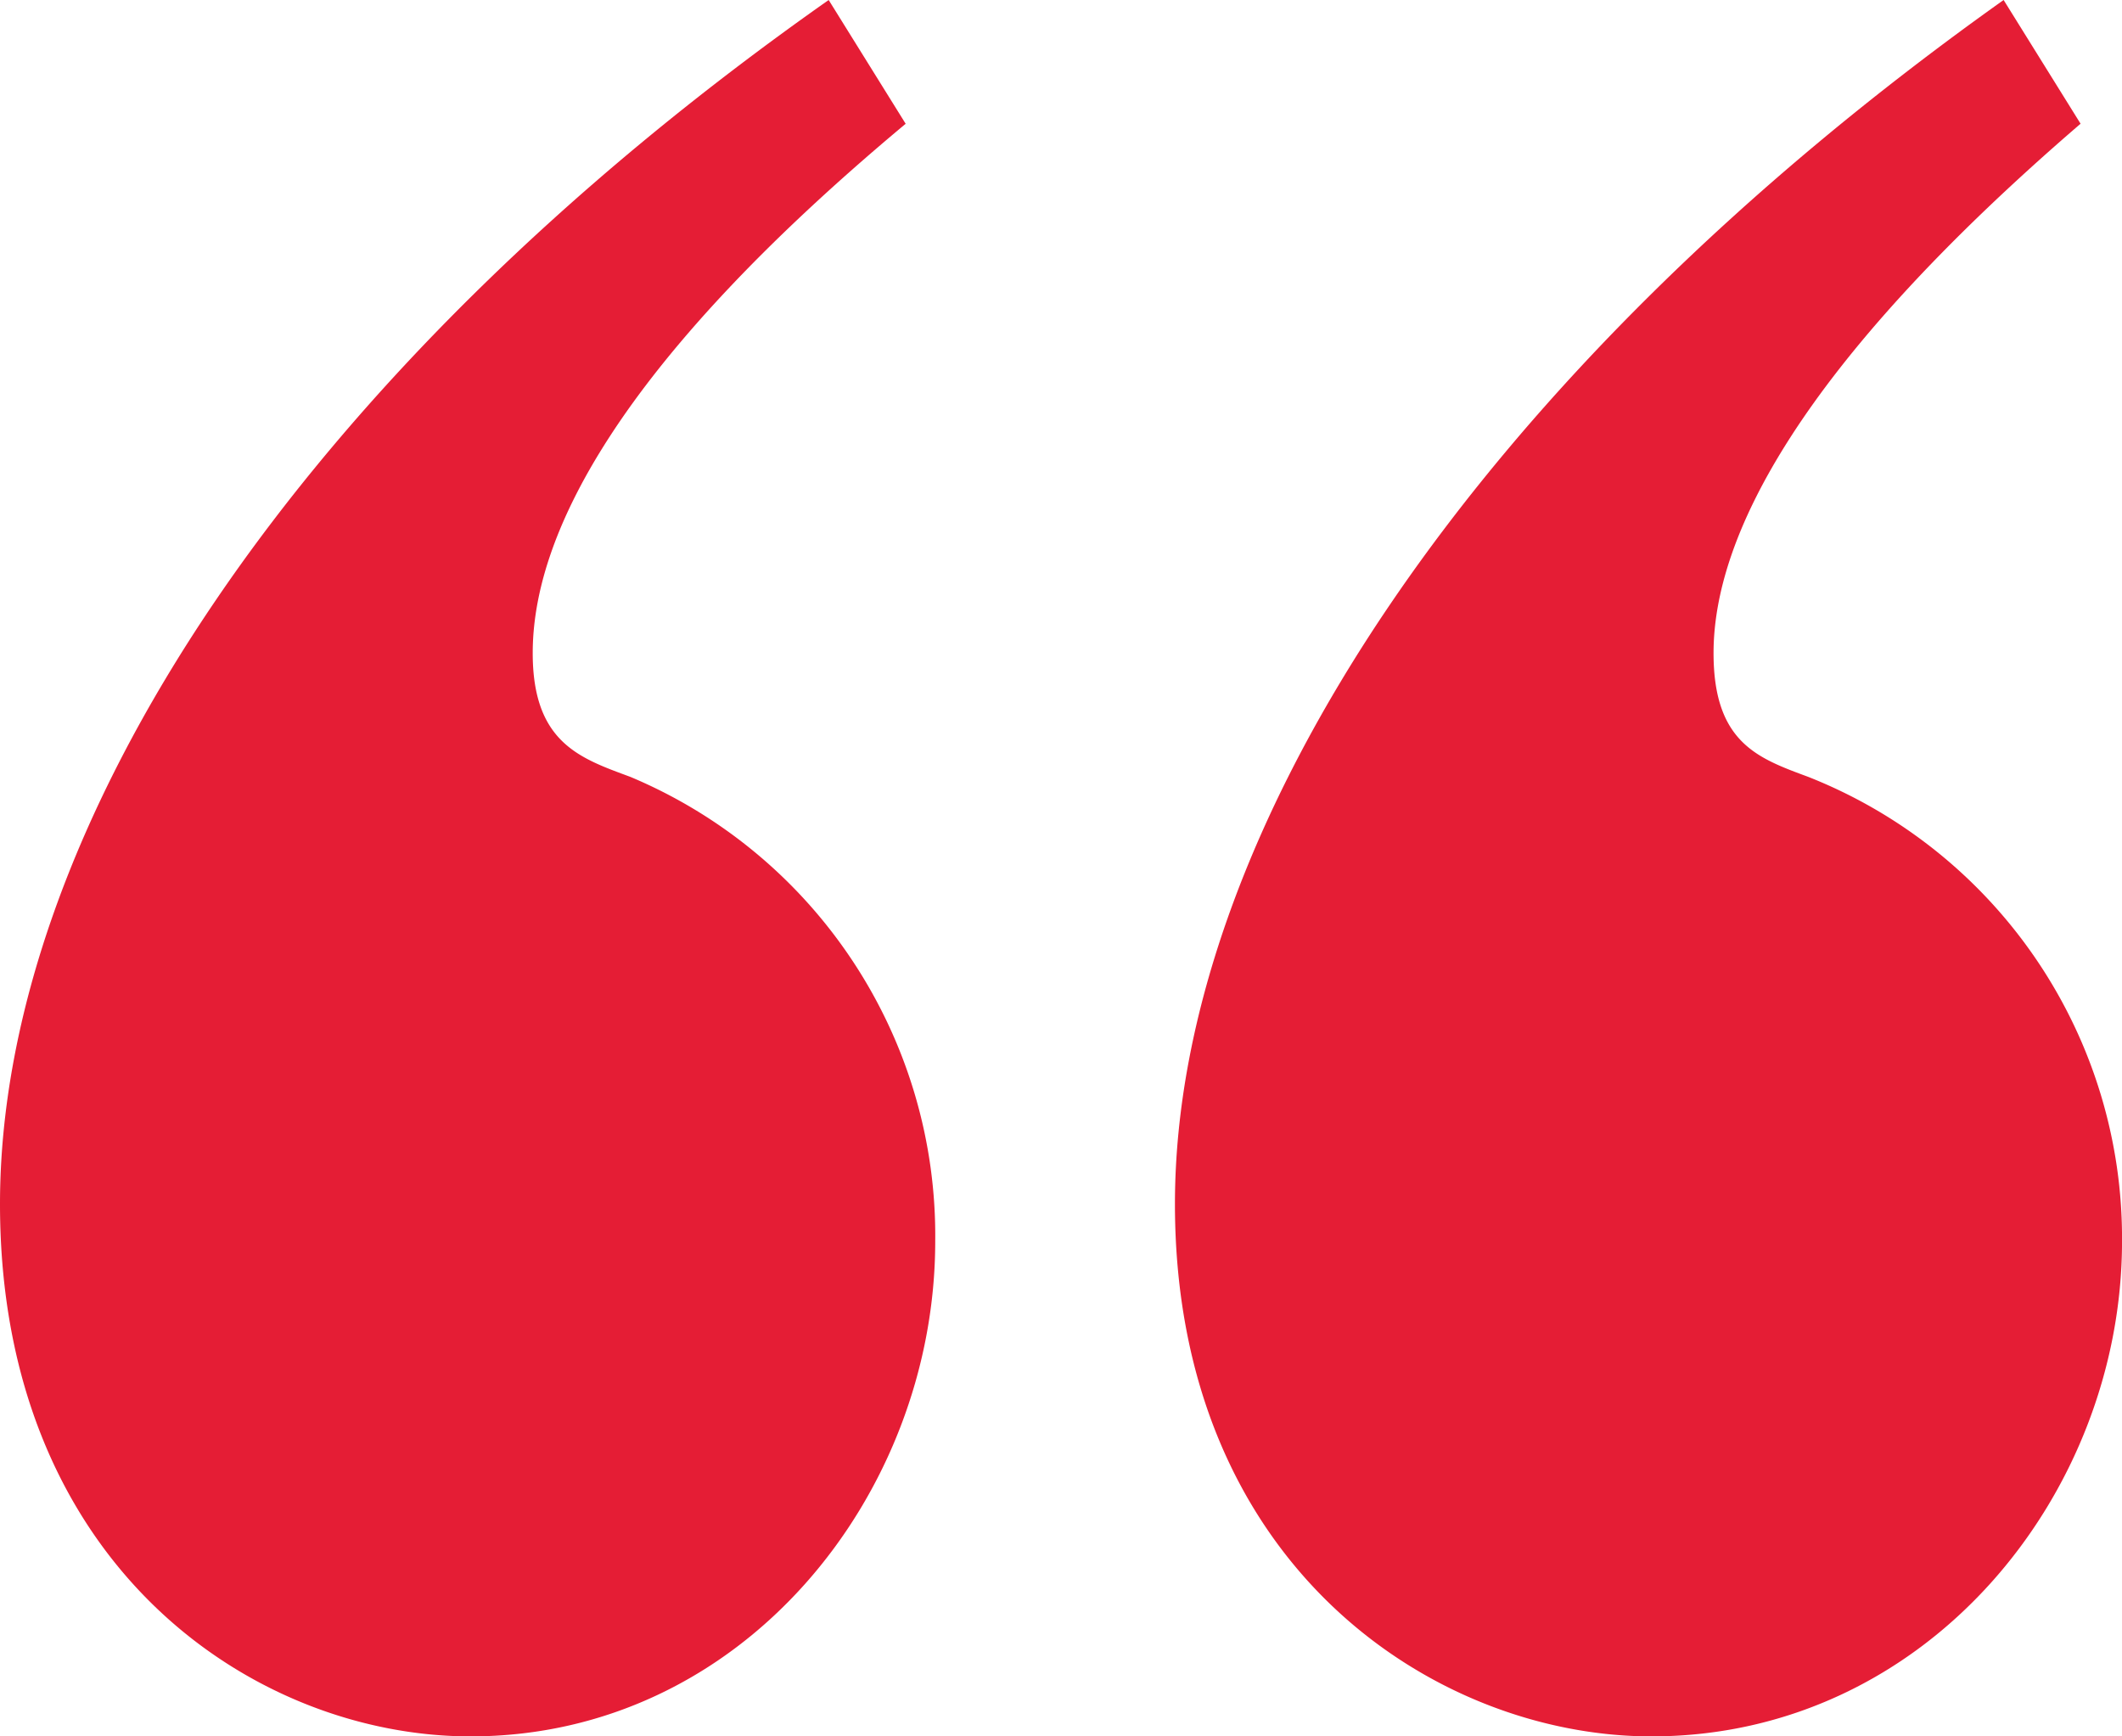 <svg xmlns="http://www.w3.org/2000/svg" width="66" height="54" viewBox="0 0 66 54">
  <path id="aspas" d="M28.169,11.069l-2.395-3.85C9.205,18.865,0,33.016,0,44.663,0,55.924,7.918,61.219,14.637,61.219c8.469,0,14.451-7.51,14.451-15.4a15.468,15.468,0,0,0-9.482-14.44c-1.564-.579-3.037-1.06-3.037-3.85,0-3.561,2.486-8.856,11.6-16.461Zm36.544,0-2.395-3.85c-16.387,11.646-25.774,25.8-25.774,37.444,0,11.261,8.1,16.556,14.82,16.556,8.56,0,14.637-7.51,14.637-15.4a15.43,15.43,0,0,0-9.759-14.44c-1.564-.579-2.946-1.06-2.946-3.85,0-3.561,2.577-8.856,11.414-16.461Z" transform="translate(0 -7.219)" fill="#e51d35"/>
</svg>
